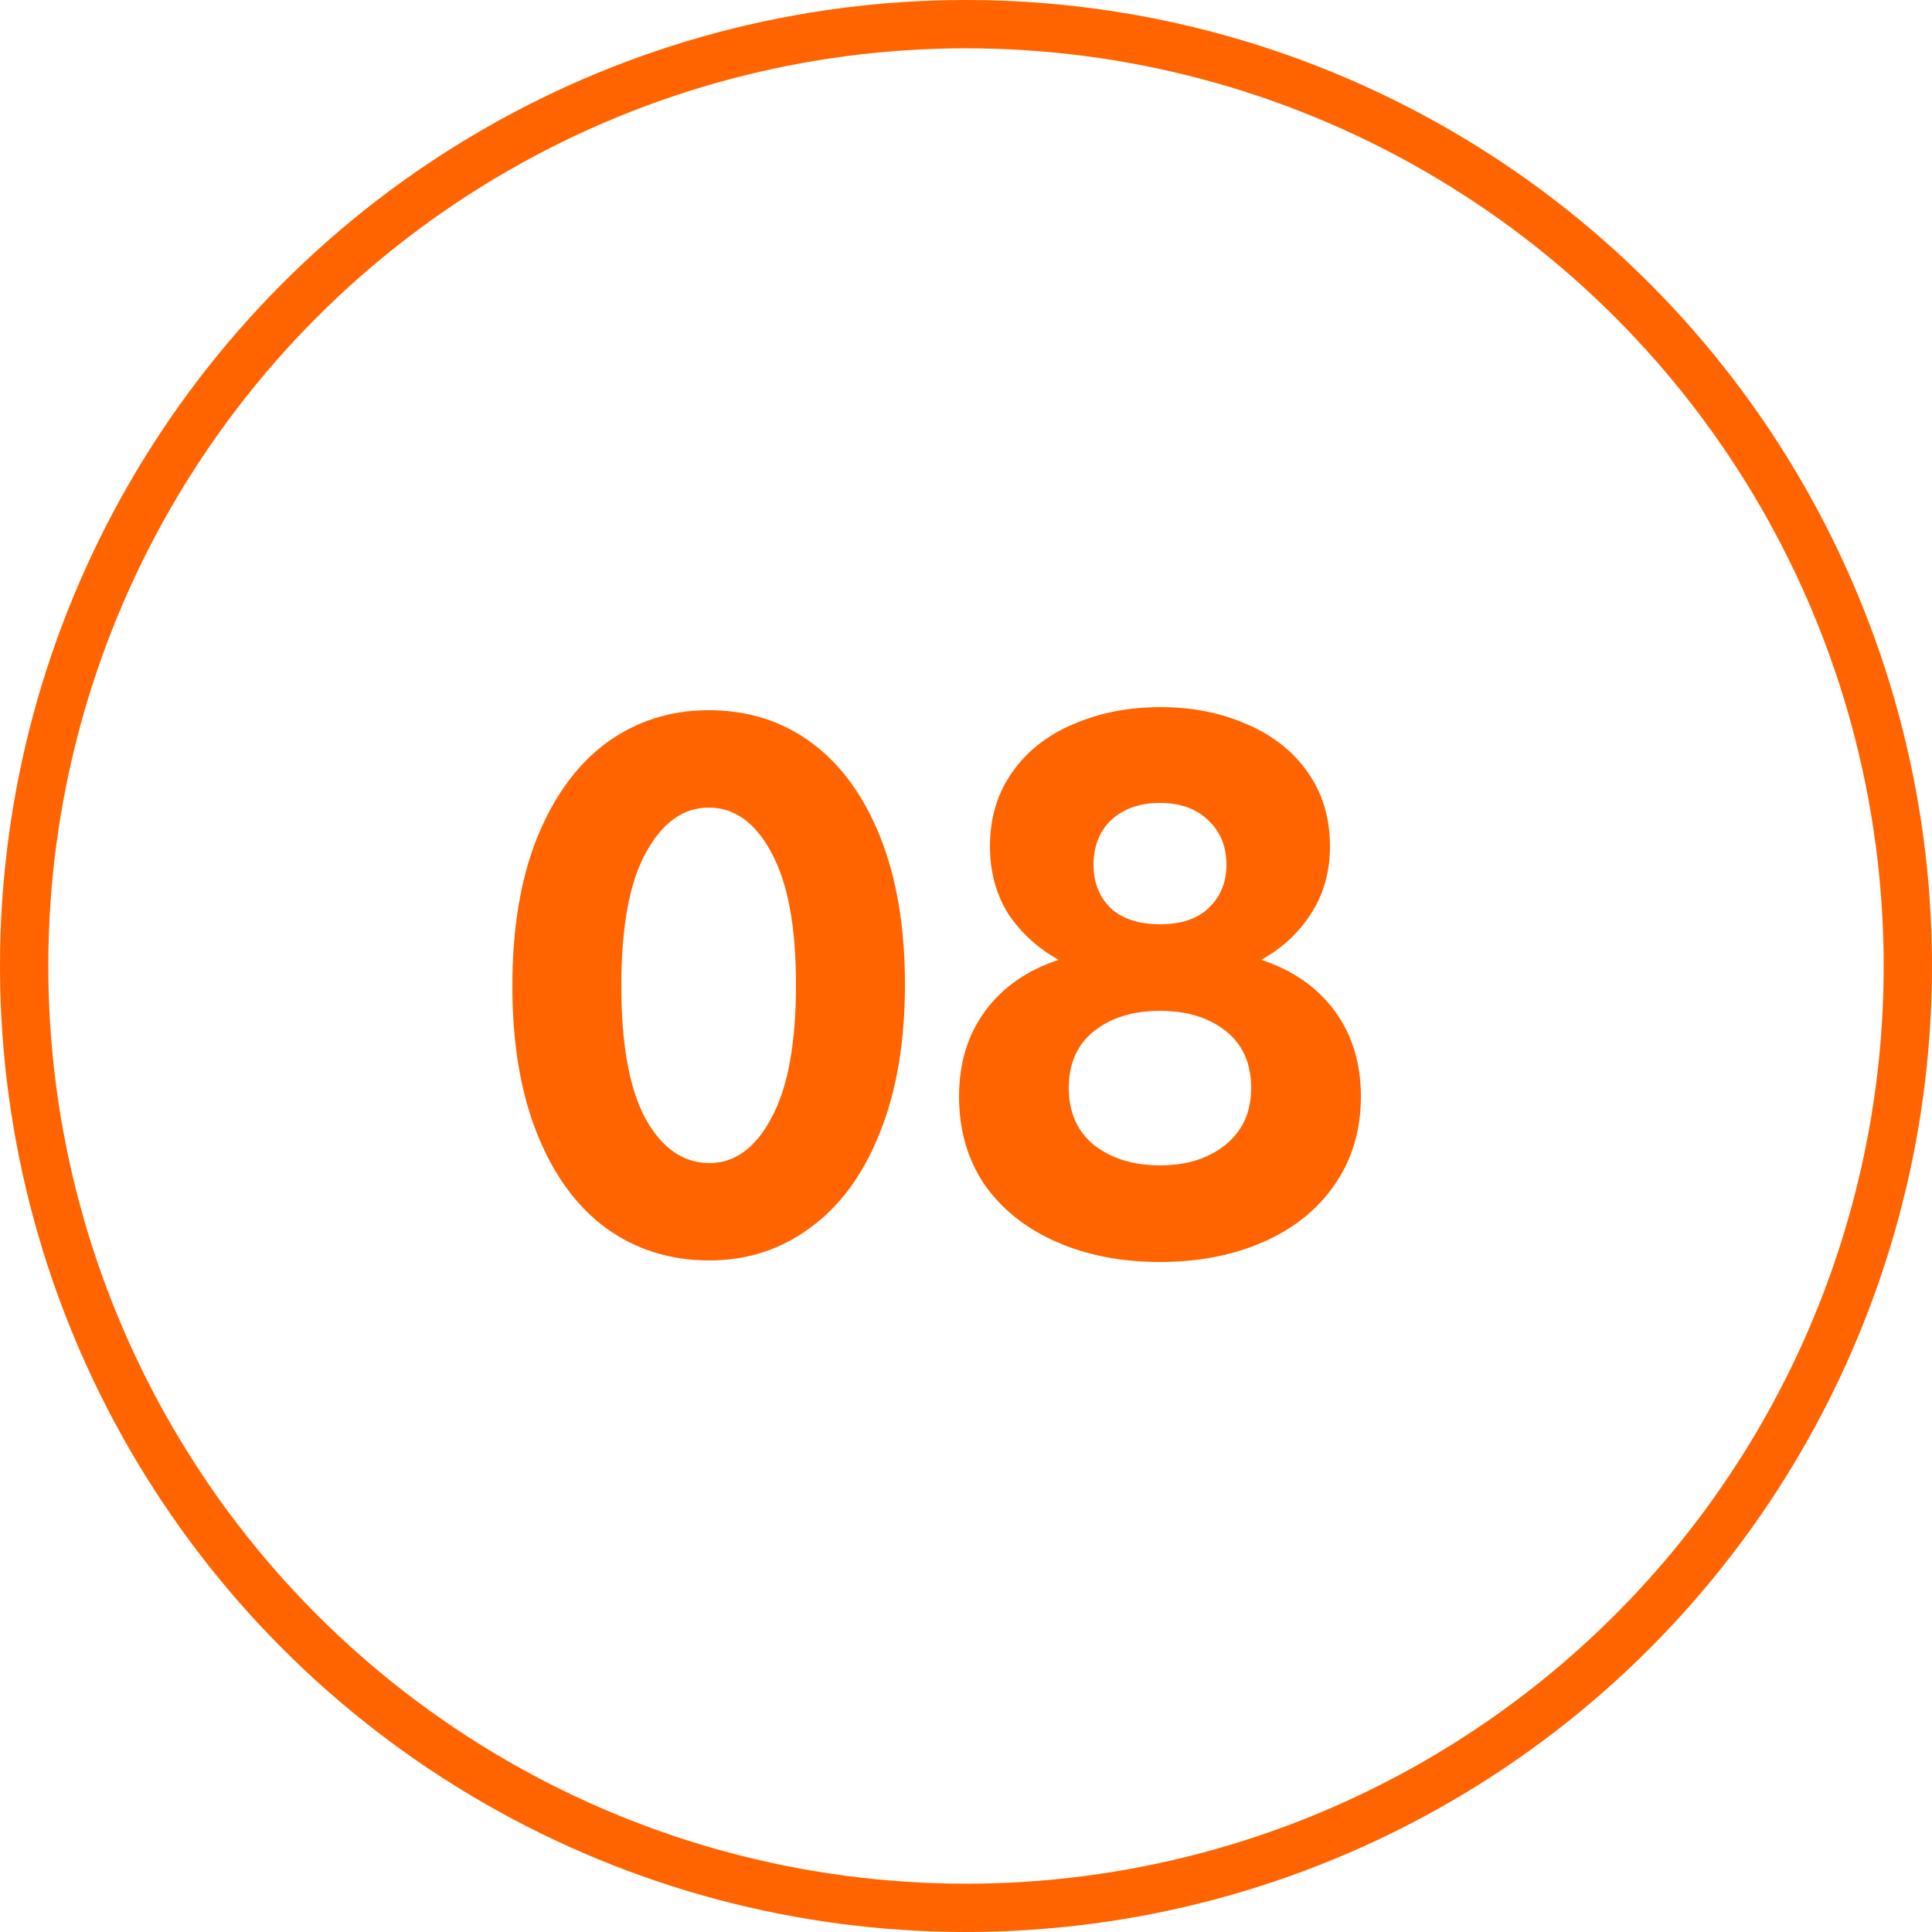 <?xml version="1.0" encoding="UTF-8"?> <svg xmlns="http://www.w3.org/2000/svg" width="40" height="40" viewBox="0 0 40 40" fill="none"> <circle cx="20" cy="20" r="19.5" stroke="#FF6400"></circle> <path d="M10.608 20.416C10.608 19.221 10.779 18.197 11.12 17.344C11.472 16.48 11.952 15.824 12.56 15.376C13.179 14.928 13.883 14.704 14.672 14.704C15.483 14.704 16.192 14.928 16.8 15.376C17.408 15.824 17.883 16.475 18.224 17.328C18.565 18.181 18.736 19.2 18.736 20.384C18.736 21.579 18.56 22.608 18.208 23.472C17.867 24.325 17.387 24.976 16.768 25.424C16.16 25.872 15.467 26.096 14.688 26.096C13.877 26.096 13.163 25.872 12.544 25.424C11.936 24.976 11.461 24.325 11.12 23.472C10.779 22.619 10.608 21.6 10.608 20.416ZM16.48 20.384C16.48 19.179 16.309 18.267 15.968 17.648C15.637 17.029 15.205 16.72 14.672 16.72C14.149 16.72 13.717 17.029 13.376 17.648C13.035 18.256 12.864 19.179 12.864 20.416C12.864 21.621 13.029 22.533 13.36 23.152C13.701 23.771 14.144 24.08 14.688 24.08C15.211 24.08 15.637 23.771 15.968 23.152C16.309 22.533 16.48 21.611 16.48 20.384Z" fill="#FF6400"></path> <path d="M28.176 22.704C28.176 23.397 27.994 24.005 27.632 24.528C27.28 25.04 26.789 25.435 26.16 25.712C25.53 25.989 24.816 26.128 24.016 26.128C23.216 26.128 22.501 25.989 21.872 25.712C21.242 25.435 20.746 25.04 20.384 24.528C20.032 24.005 19.856 23.397 19.856 22.704C19.856 22.011 20.037 21.419 20.4 20.928C20.762 20.437 21.269 20.085 21.92 19.872C21.493 19.637 21.146 19.323 20.88 18.928C20.624 18.523 20.496 18.053 20.496 17.52C20.496 16.933 20.65 16.421 20.96 15.984C21.269 15.547 21.69 15.216 22.224 14.992C22.768 14.757 23.37 14.64 24.032 14.64C24.682 14.64 25.274 14.757 25.808 14.992C26.341 15.216 26.762 15.547 27.072 15.984C27.381 16.421 27.536 16.933 27.536 17.52C27.536 18.053 27.402 18.523 27.136 18.928C26.88 19.323 26.538 19.637 26.112 19.872C26.762 20.085 27.269 20.437 27.632 20.928C27.994 21.419 28.176 22.011 28.176 22.704ZM22.64 17.904C22.64 18.267 22.757 18.565 22.992 18.8C23.237 19.024 23.578 19.136 24.016 19.136C24.453 19.136 24.789 19.024 25.024 18.8C25.269 18.565 25.392 18.267 25.392 17.904C25.392 17.52 25.264 17.211 25.008 16.976C24.762 16.741 24.432 16.624 24.016 16.624C23.6 16.624 23.264 16.741 23.008 16.976C22.762 17.211 22.64 17.52 22.64 17.904ZM25.904 22.528C25.904 22.016 25.728 21.621 25.376 21.344C25.024 21.067 24.57 20.928 24.016 20.928C23.461 20.928 23.008 21.067 22.656 21.344C22.304 21.621 22.128 22.016 22.128 22.528C22.128 23.029 22.304 23.424 22.656 23.712C23.018 23.989 23.472 24.128 24.016 24.128C24.56 24.128 25.008 23.989 25.36 23.712C25.722 23.424 25.904 23.029 25.904 22.528Z" fill="#FF6400"></path> </svg> 